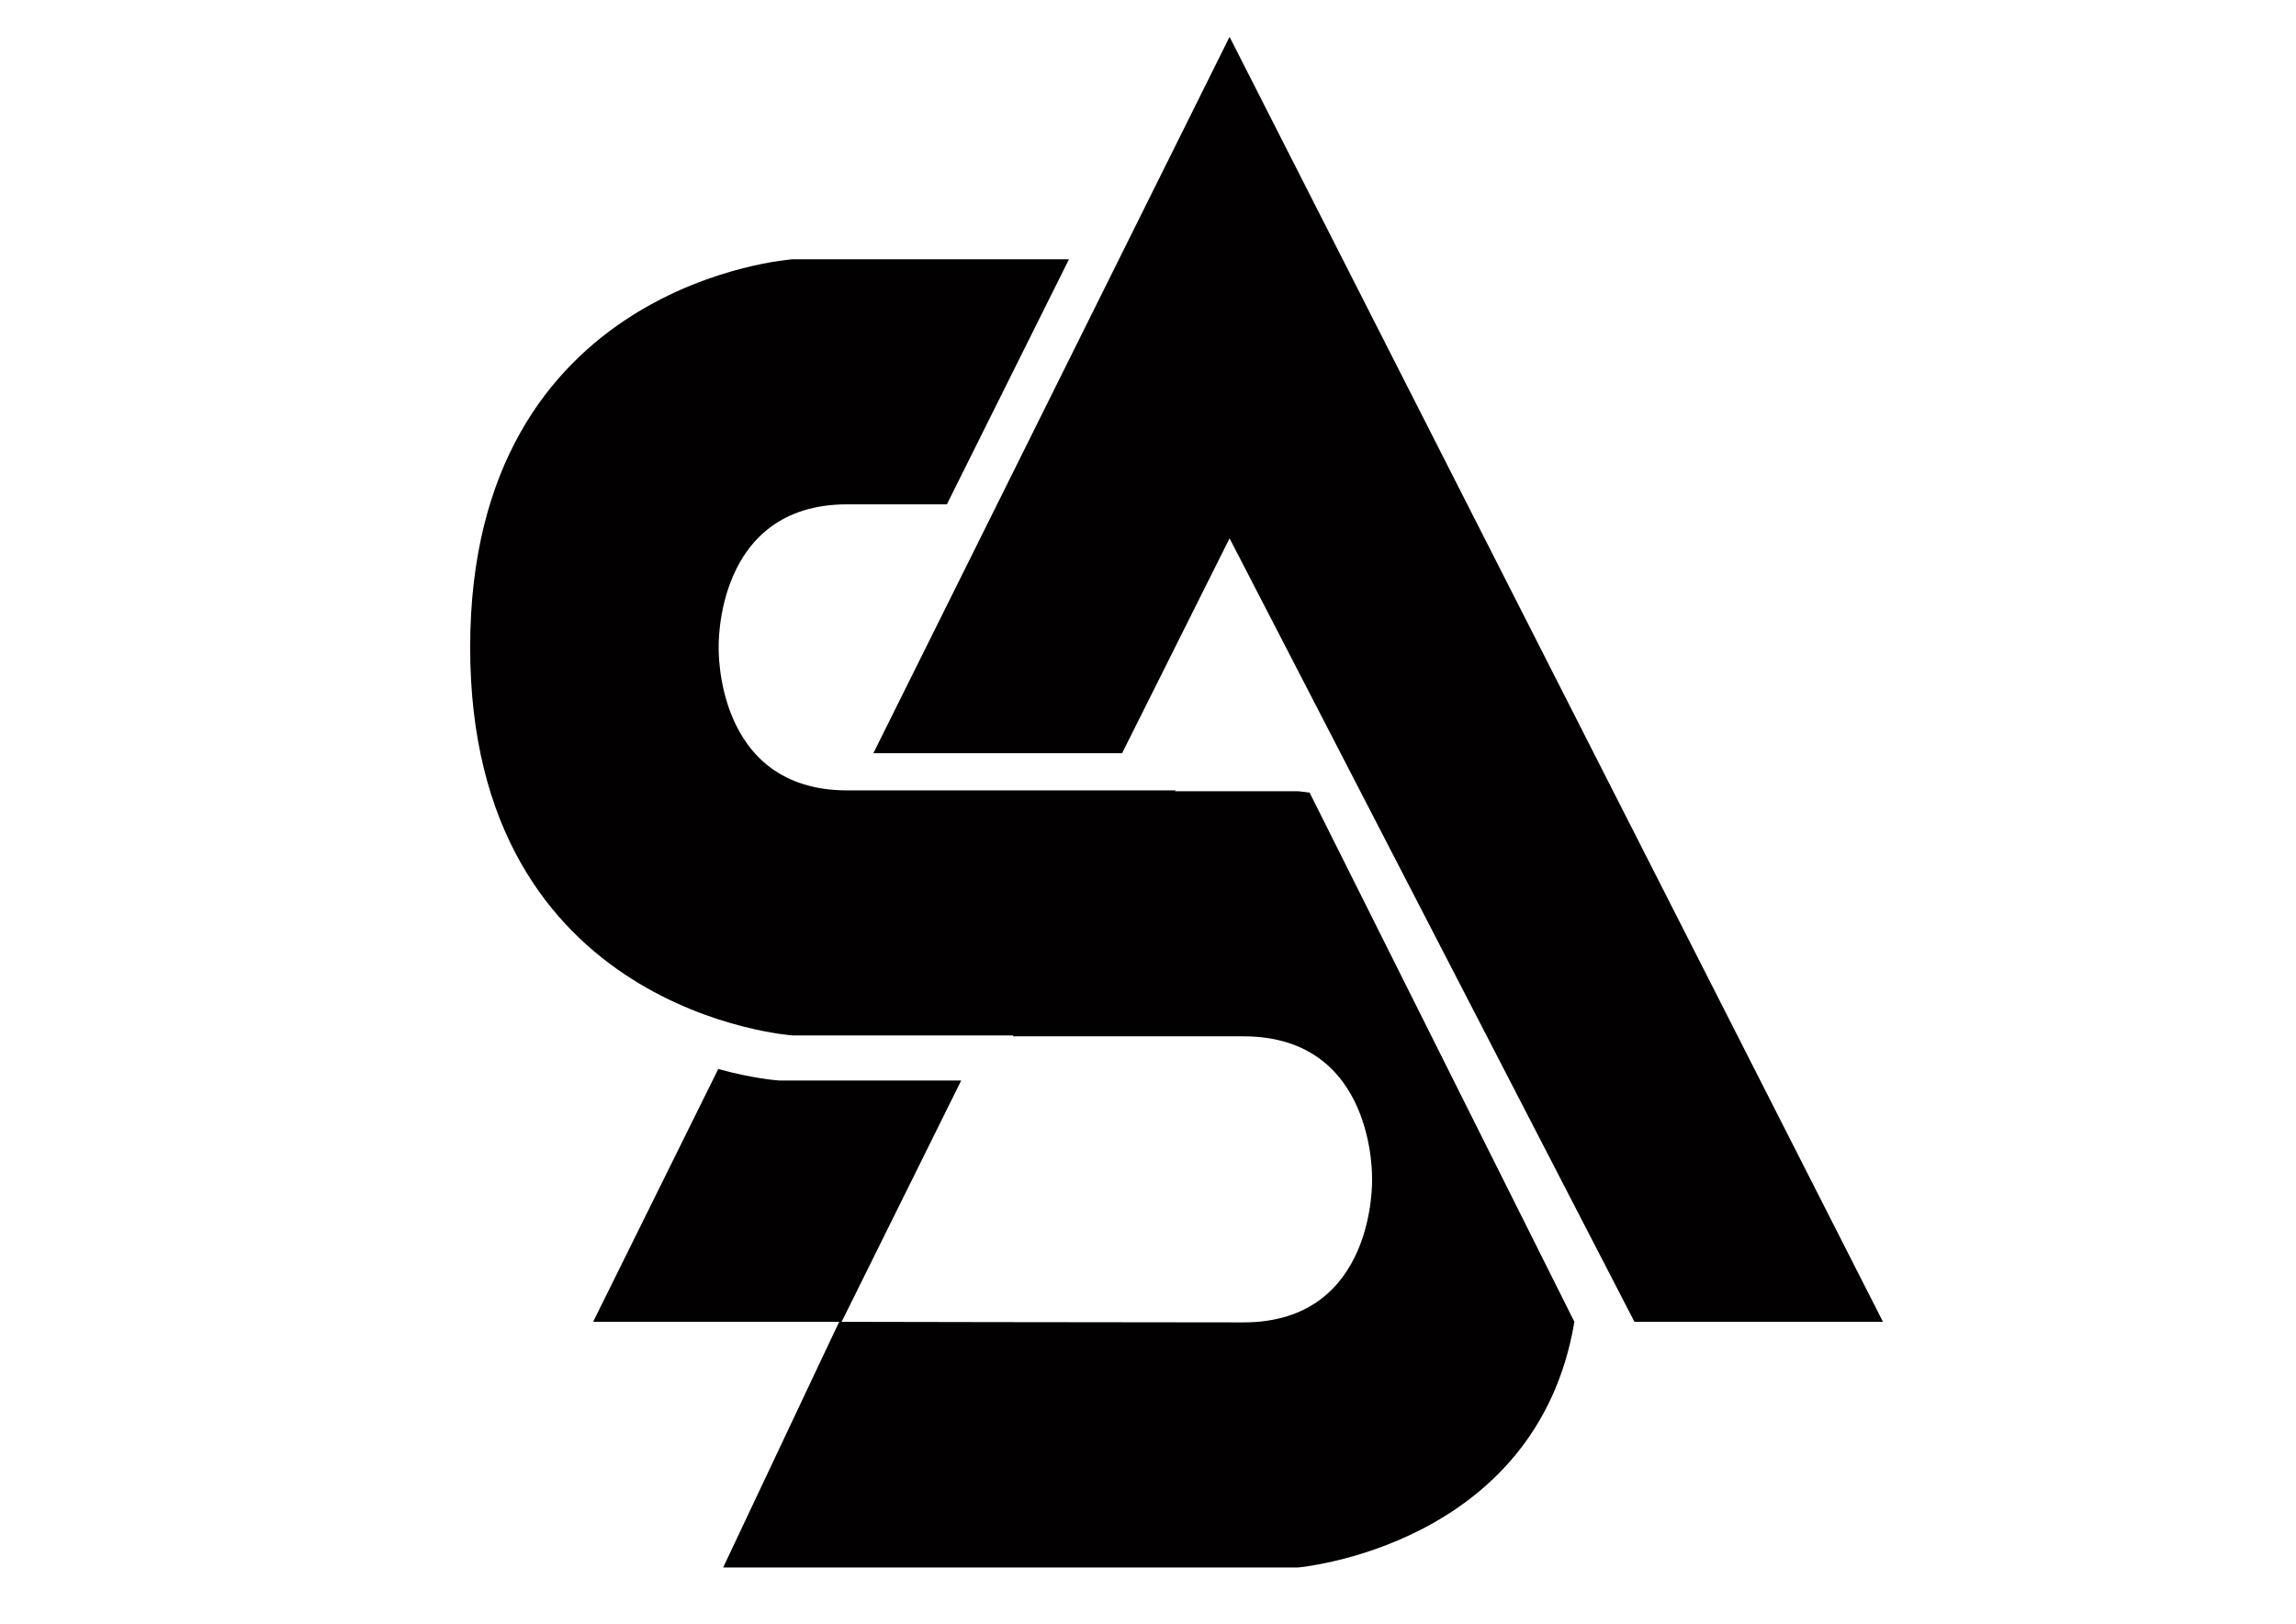 <?xml version="1.0" encoding="utf-8"?>
<!-- Generator: Adobe Illustrator 15.1.0, SVG Export Plug-In . SVG Version: 6.00 Build 0)  -->
<!DOCTYPE svg PUBLIC "-//W3C//DTD SVG 1.1//EN" "http://www.w3.org/Graphics/SVG/1.1/DTD/svg11.dtd">
<svg version="1.1" id="Layer_1" xmlns="http://www.w3.org/2000/svg" xmlns:xlink="http://www.w3.org/1999/xlink" x="0px" y="0px"
	 width="841.889px" height="595.281px" viewBox="0 0 841.889 595.281" enable-background="new 0 0 841.889 595.281"
	 xml:space="preserve">
<title>Ativo 1</title>
<g>
	<path fill="#020001" d="M475.924,290.088h-45.062l0.159-0.321c0,0-71.574,0-120.335,0c-48.759,0-47.162-52.436-47.162-52.436
		s-1.598-52.437,47.162-52.437c42.613,0,36.269,0,36.514,0l44.768-89.849H290.703c0,0-118.302,7.996-118.302,142.286
		c0,134.289,118.302,142.285,118.302,142.285h80.874l-0.16,0.321c0,0,35.762,0,84.523,0c48.761,0,47.16,52.437,47.16,52.437
		s1.601,52.436-47.16,52.436c-48.761,0-148.244-0.207-148.244-0.207l-42.532,90.056h210.76c0,0,87.521-7.518,101.368-90.056
		L480.2,290.577C477.475,290.195,475.924,290.088,475.924,290.088z"/>
	<path fill="#020001" d="M352.445,396.14l-66.78-0.009c-0.678-0.045-9.543-0.701-22.299-4.216l-45.882,92.687h91.123L352.445,396.14
		z"/>
	<polygon fill="#020001" points="450.853,13.511 320.239,276.14 411.445,276.14 450.853,197.362 599.317,484.602 690.445,484.602 	
		"/>
</g>
</svg>
